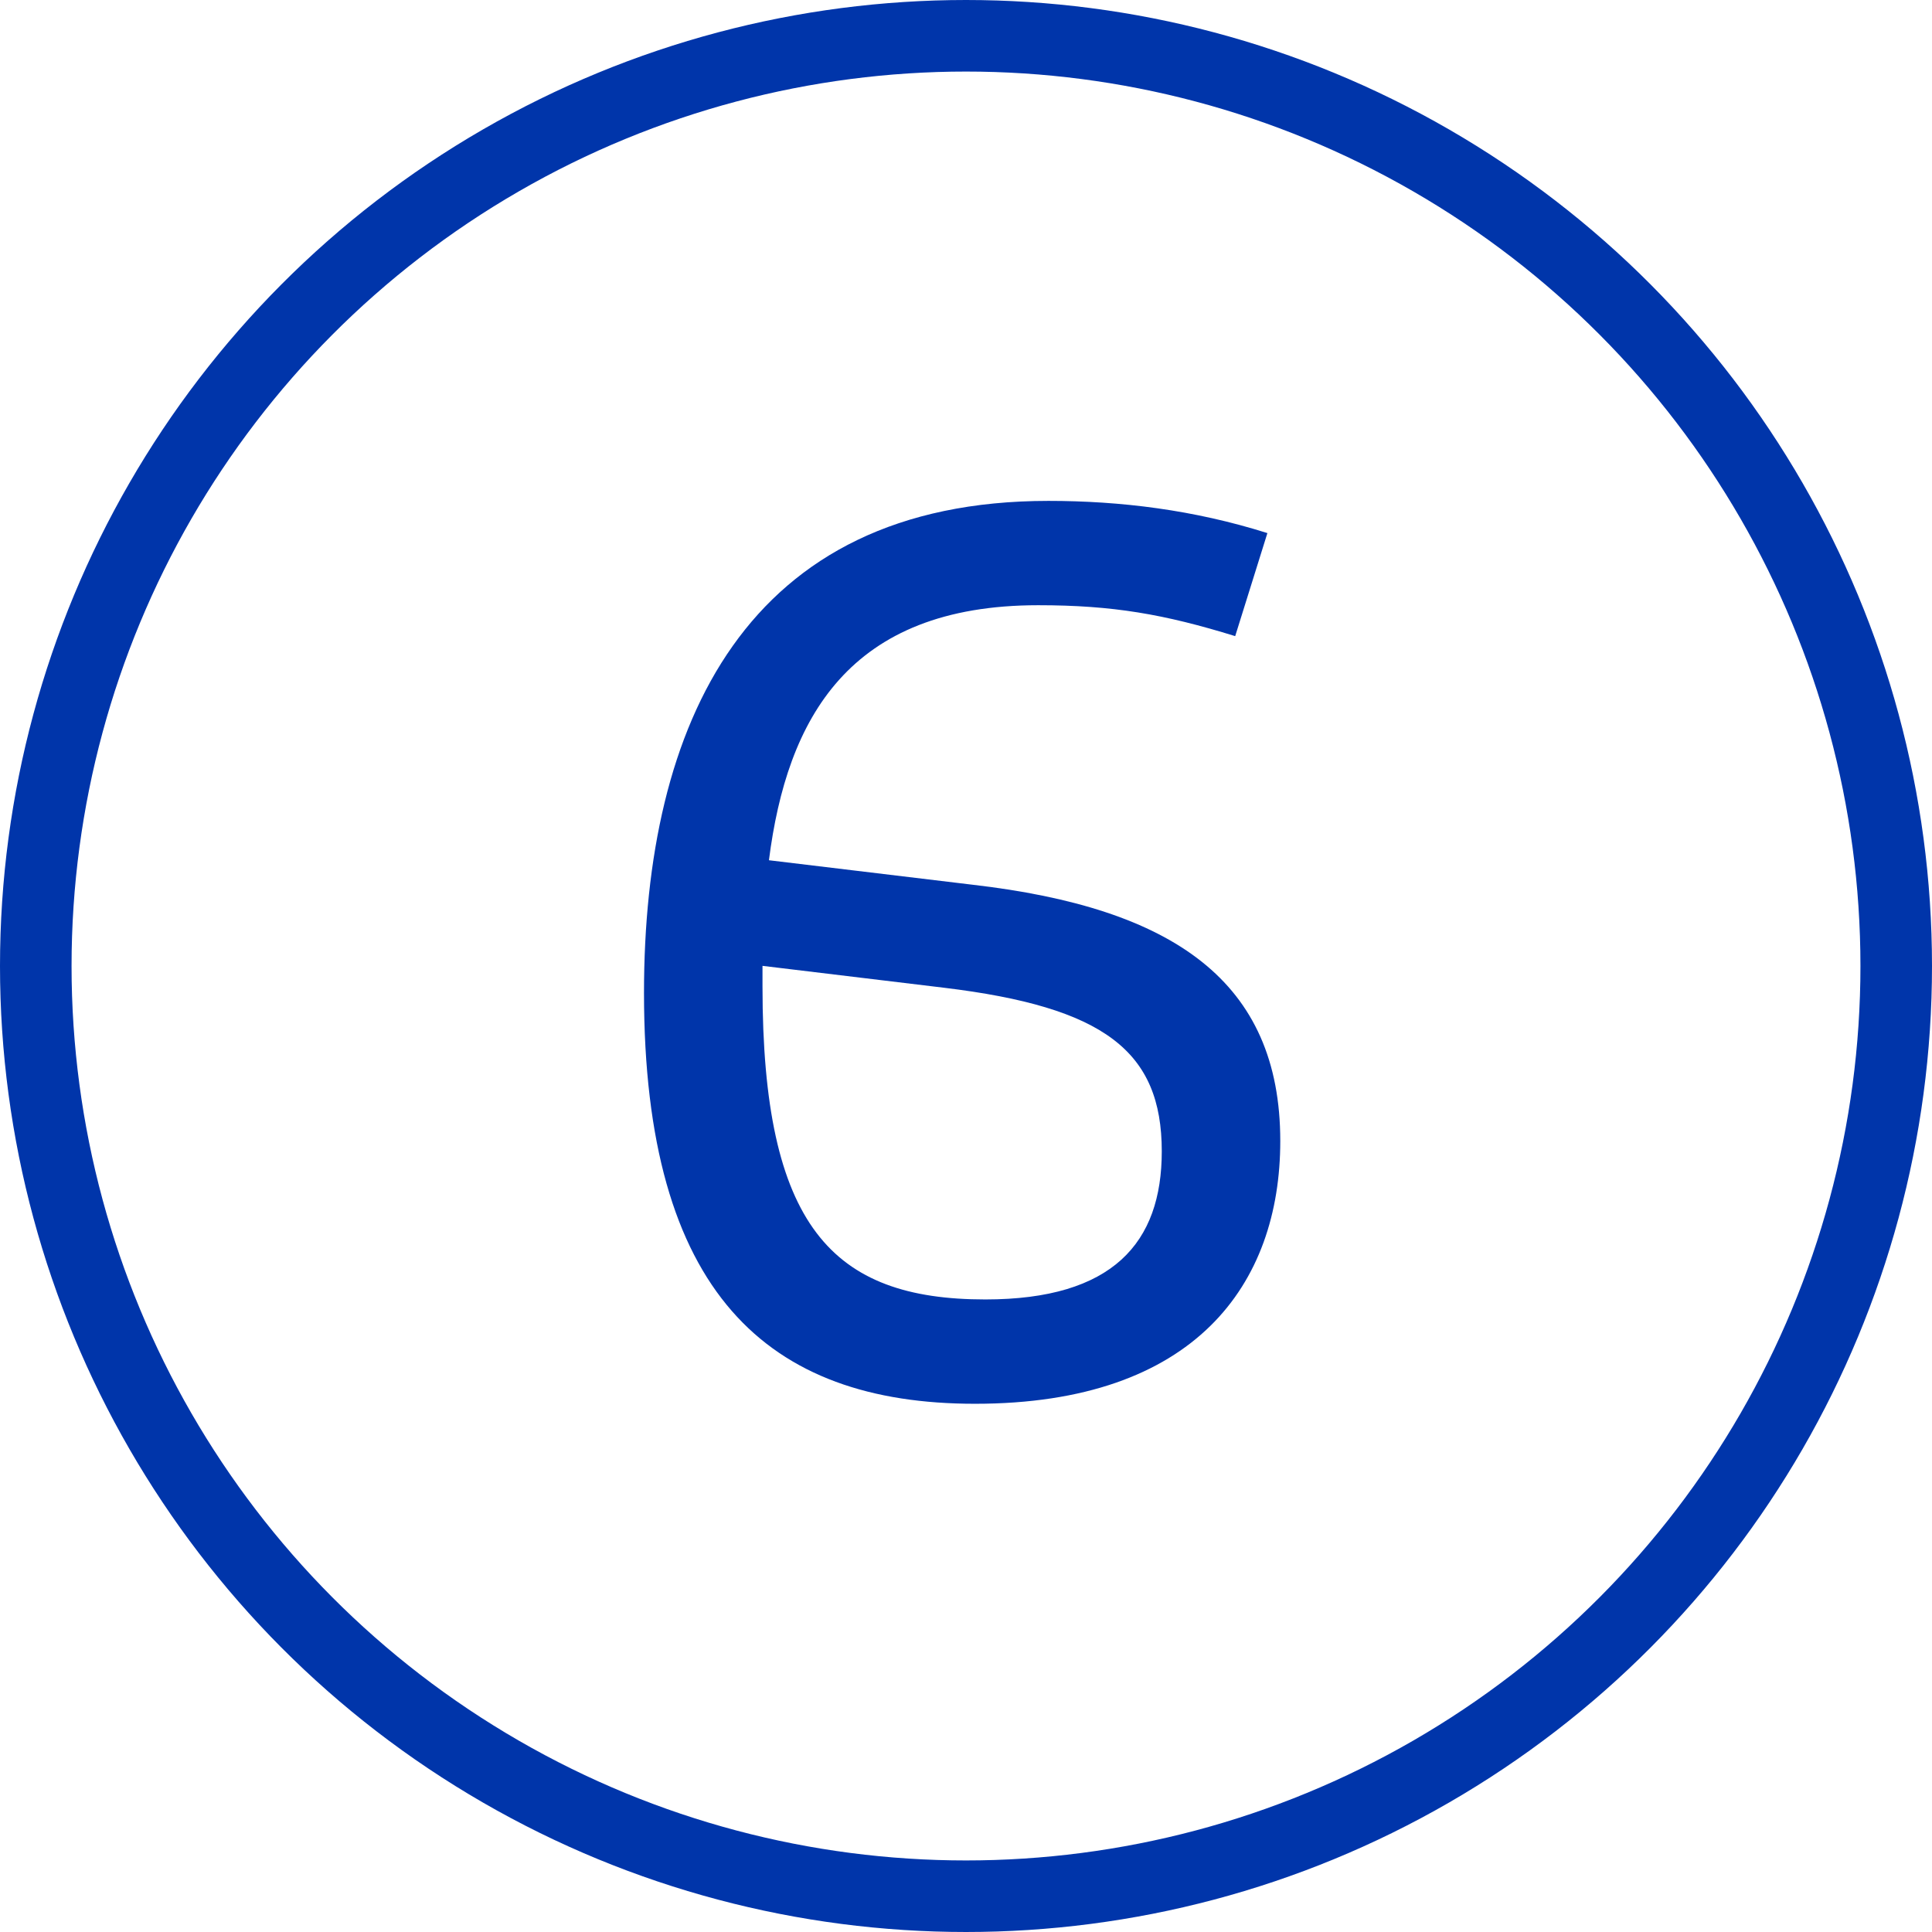 <?xml version="1.0" encoding="UTF-8"?>
<svg xmlns="http://www.w3.org/2000/svg" width="27" height="27" viewBox="0 0 27 27" fill="none">
  <path d="M13.59 12.364C16.398 12.688 17.892 13.714 17.892 15.946C17.892 17.944 16.704 19.618 13.626 19.618C10.728 19.618 9 18.07 9 13.876C9 10.114 10.422 7 14.652 7C15.66 7 16.686 7.126 17.712 7.45L17.262 8.89C16.272 8.584 15.552 8.458 14.508 8.458C11.862 8.458 10.998 10.042 10.746 12.022L13.59 12.364ZM13.77 18.16C15.552 18.16 16.236 17.368 16.236 16.09C16.236 14.686 15.426 14.074 13.194 13.804L10.656 13.498V13.786C10.656 17.134 11.628 18.16 13.77 18.16Z" fill="#0035AA"></path>
  <circle cx="13.5" cy="13.5" r="13" stroke="#0035AA"></circle>
</svg>
